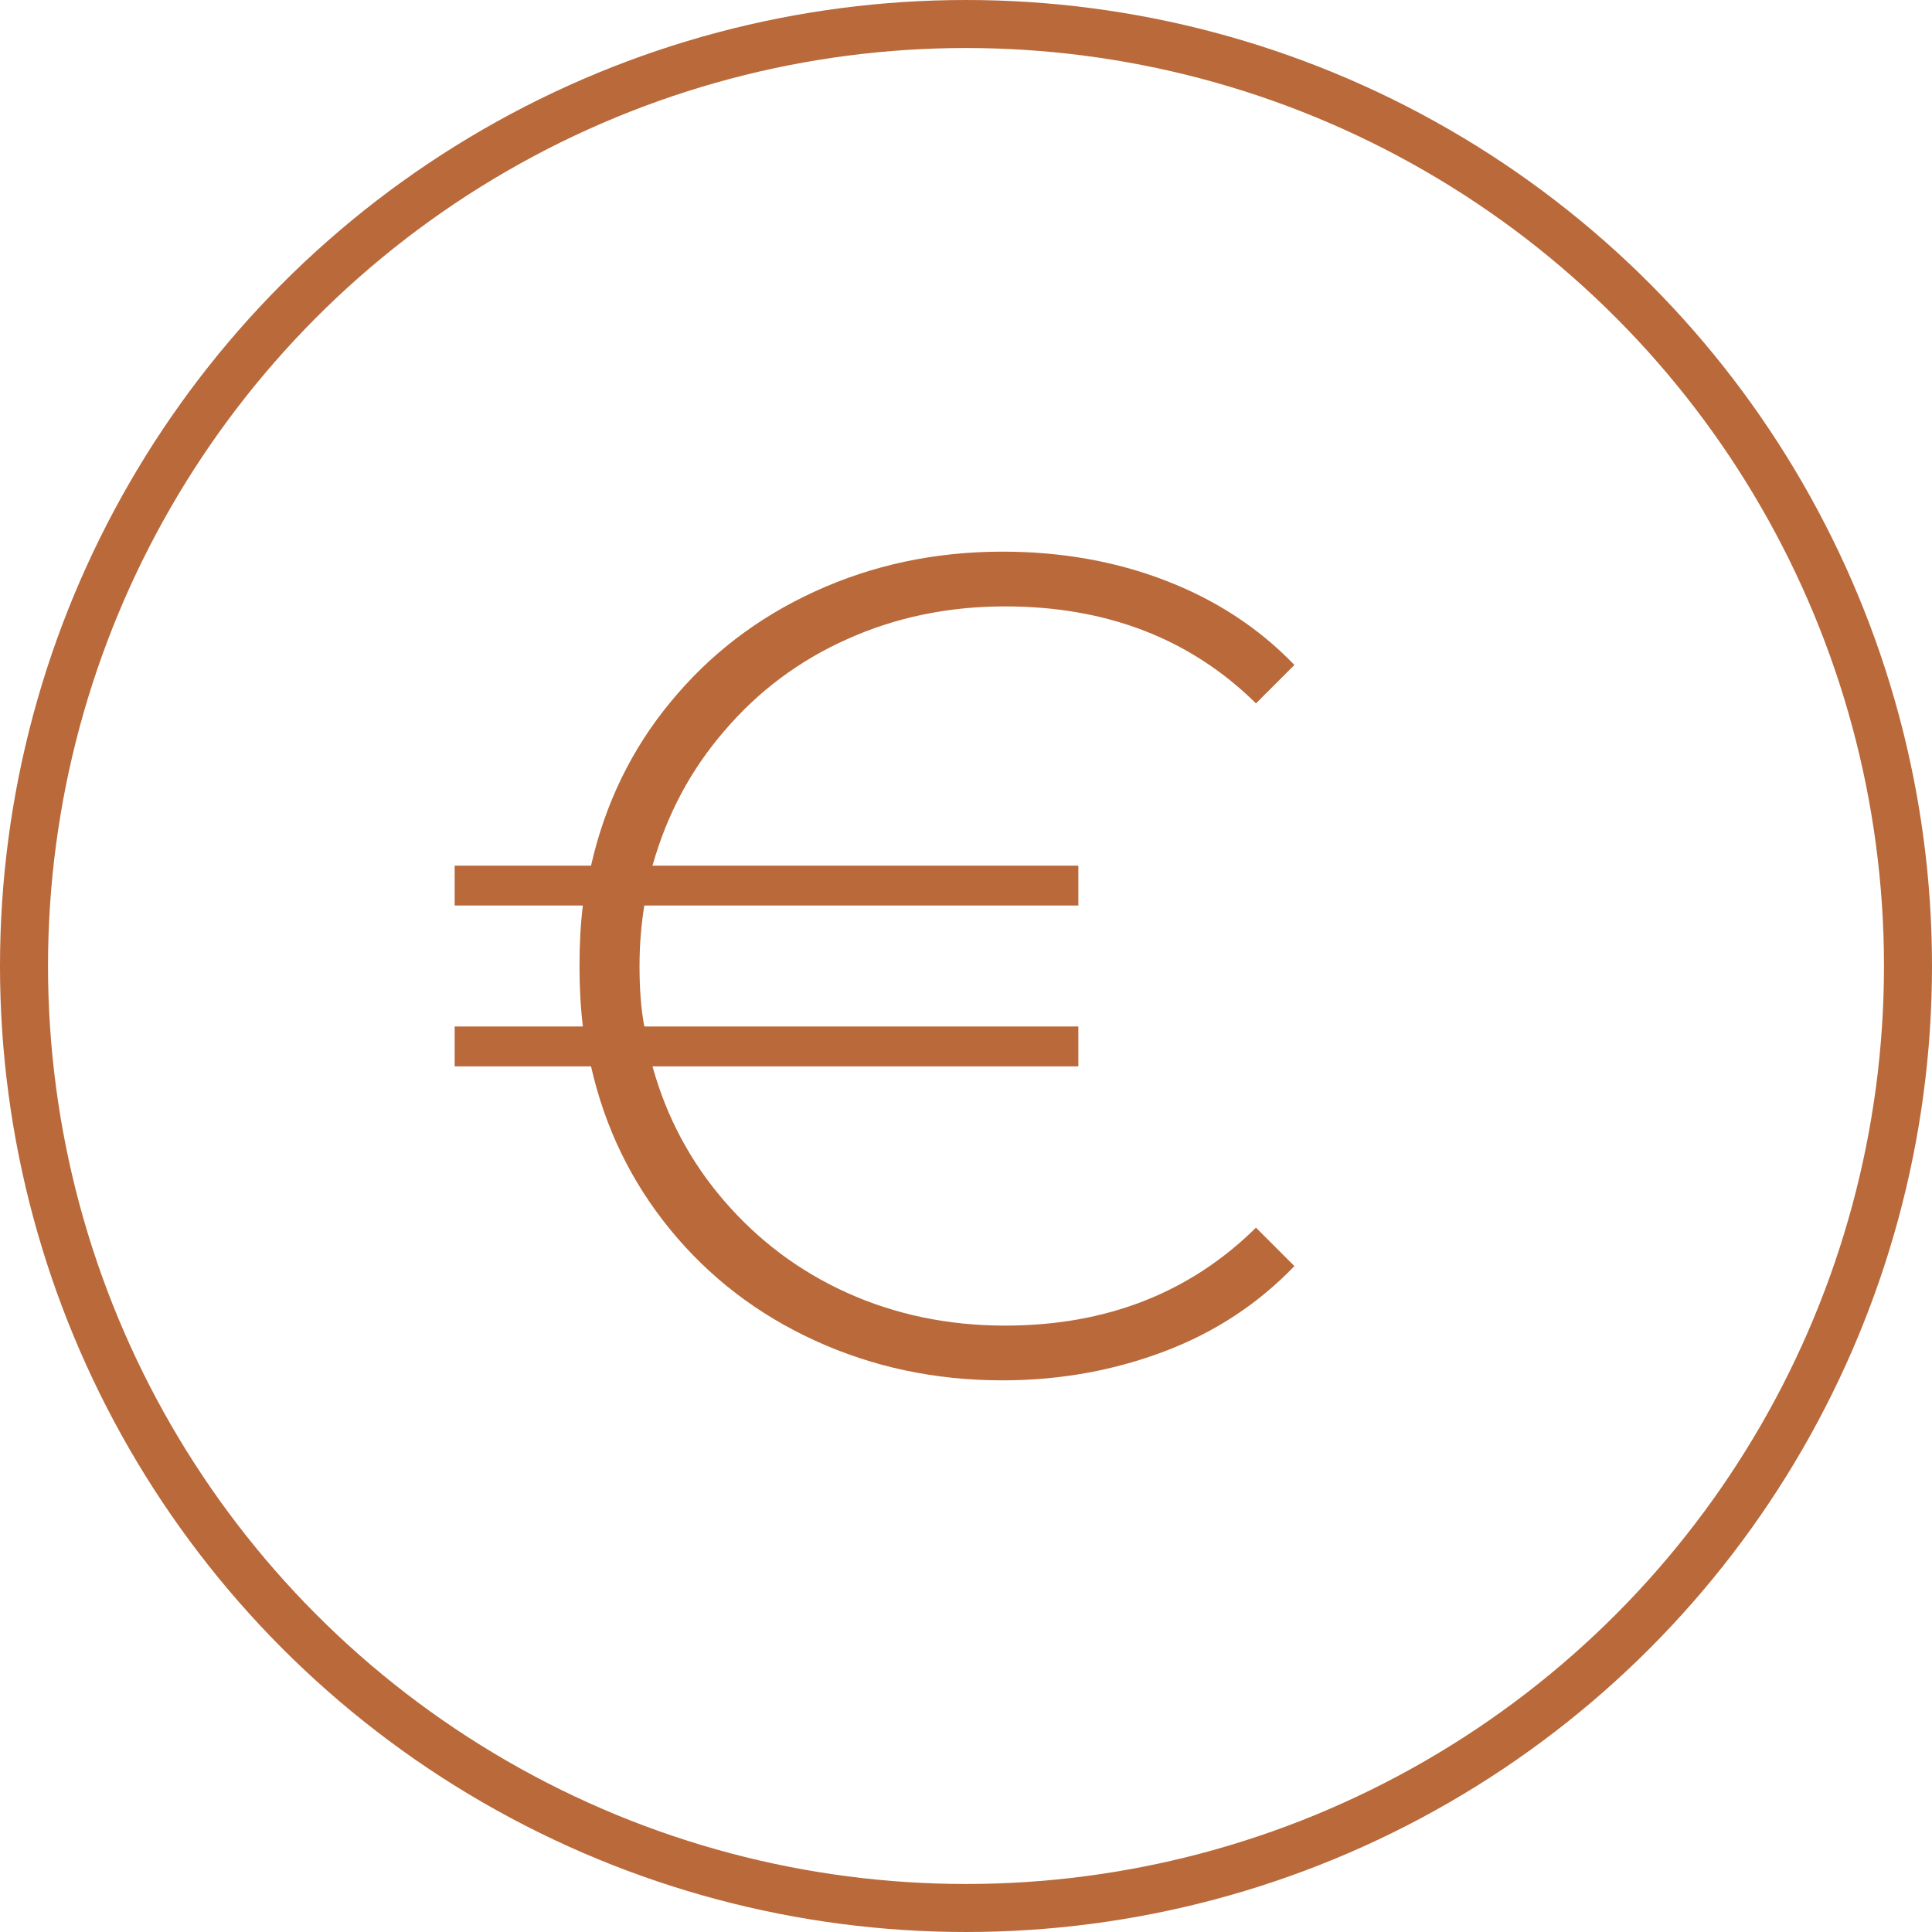 <?xml version="1.0" encoding="UTF-8"?><svg id="Camada_2" xmlns="http://www.w3.org/2000/svg" viewBox="0 0 40.24 40.24"><defs><style>.cls-1{fill:#b9693a;}.cls-2{fill:none;stroke:#b9693a;stroke-miterlimit:10;}</style></defs><g id="Layer_1"><circle class="cls-2" cx="20.12" cy="20.12" r="19.62"/><path class="cls-1" d="M26.16,25.57l.8,.8c-.75,.78-1.64,1.37-2.69,1.77s-2.18,.61-3.39,.61c-1.41,0-2.71-.28-3.91-.83-1.2-.55-2.2-1.32-3.01-2.31-.81-.99-1.36-2.12-1.65-3.4h-2.84v-.83h2.67c-.05-.42-.07-.84-.07-1.26s.02-.86,.07-1.26h-2.67v-.83h2.84c.29-1.28,.84-2.42,1.65-3.4,.81-.99,1.81-1.76,3.01-2.31,1.2-.55,2.5-.83,3.91-.83,1.22,0,2.35,.2,3.39,.6s1.94,.98,2.69,1.76l-.8,.8c-1.36-1.34-3.1-2.02-5.23-2.02-1.18,0-2.28,.23-3.28,.68-1.01,.45-1.86,1.09-2.56,1.91-.71,.82-1.2,1.75-1.5,2.81h8.87v.83H13.42c-.06,.37-.1,.79-.1,1.26s.03,.89,.1,1.26h9.04v.83H13.59c.29,1.05,.79,1.99,1.5,2.81s1.56,1.46,2.56,1.91c1,.45,2.1,.68,3.28,.68,2.11,0,3.85-.68,5.23-2.04Z"/></g></svg>